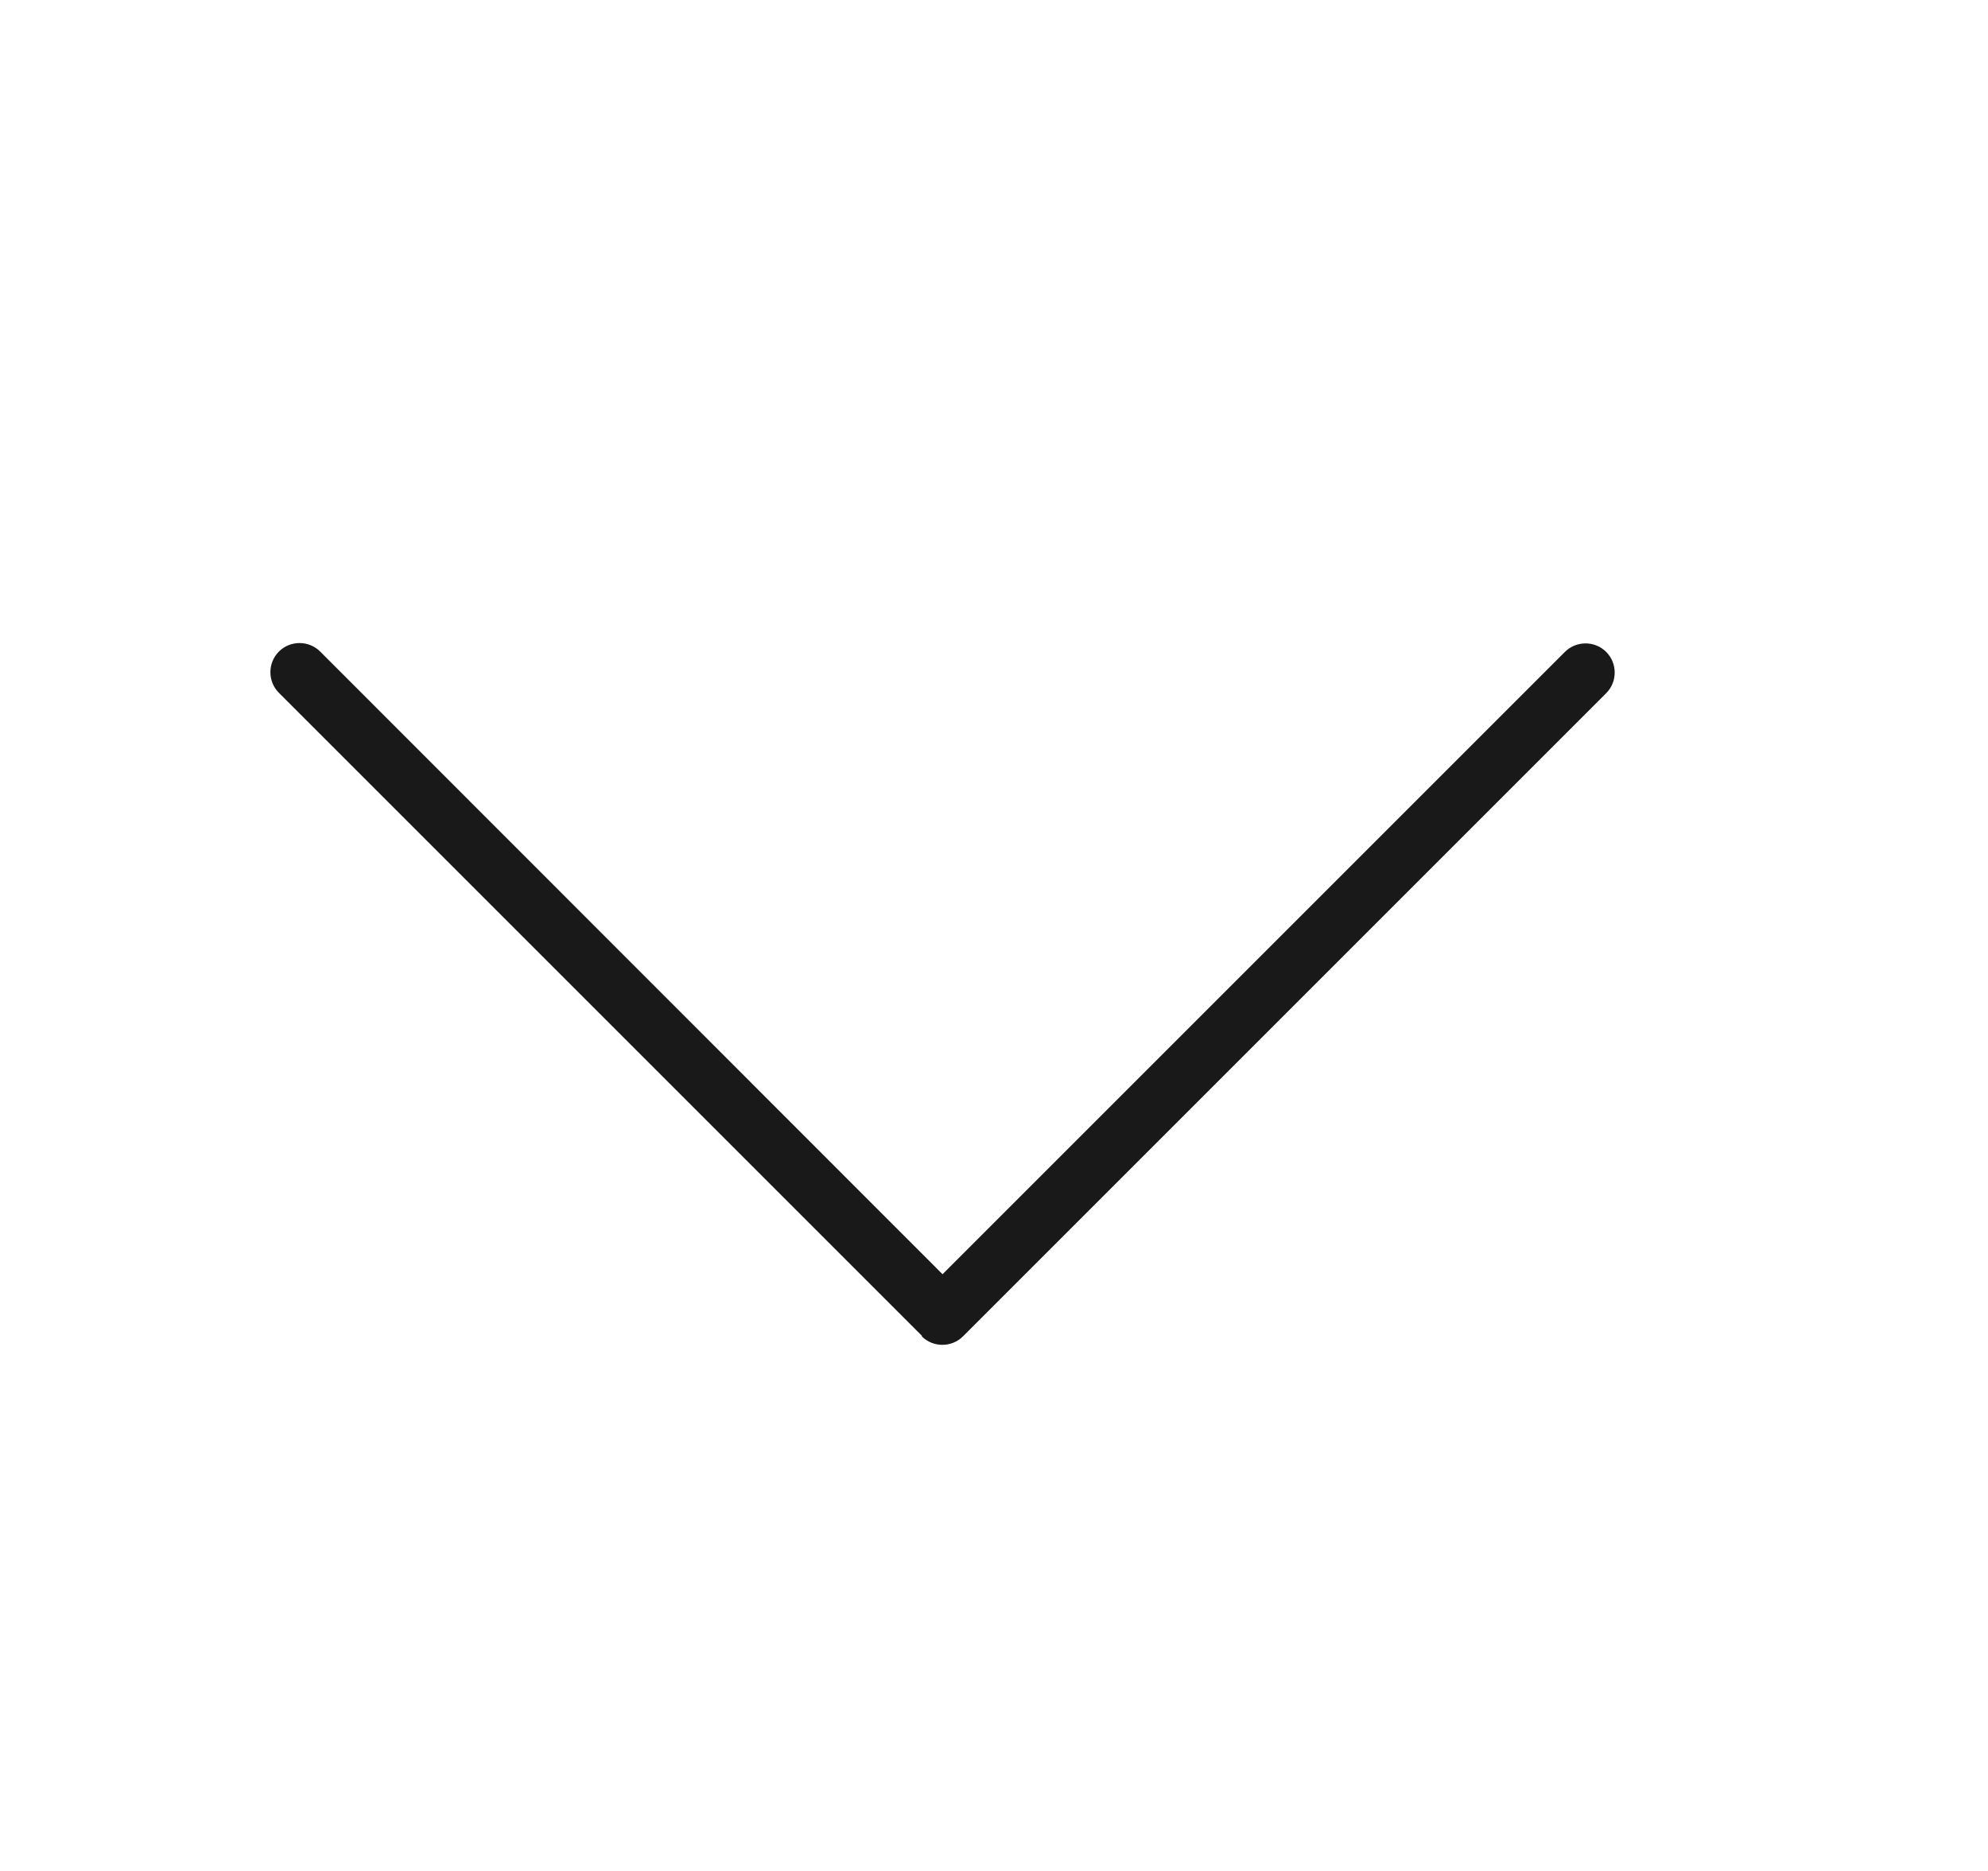 <svg width="17" height="16" viewBox="0 0 17 16" fill="none" xmlns="http://www.w3.org/2000/svg">
<path d="M7.882 11.428C7.979 11.525 8.138 11.525 8.235 11.428L13.735 5.928C13.832 5.831 13.832 5.672 13.735 5.575C13.638 5.478 13.479 5.478 13.382 5.575L8.06 10.897L2.738 5.572C2.641 5.475 2.482 5.475 2.385 5.572C2.288 5.669 2.288 5.828 2.385 5.925L7.885 11.425L7.882 11.428Z" fill="#1A1919"/>
</svg>

